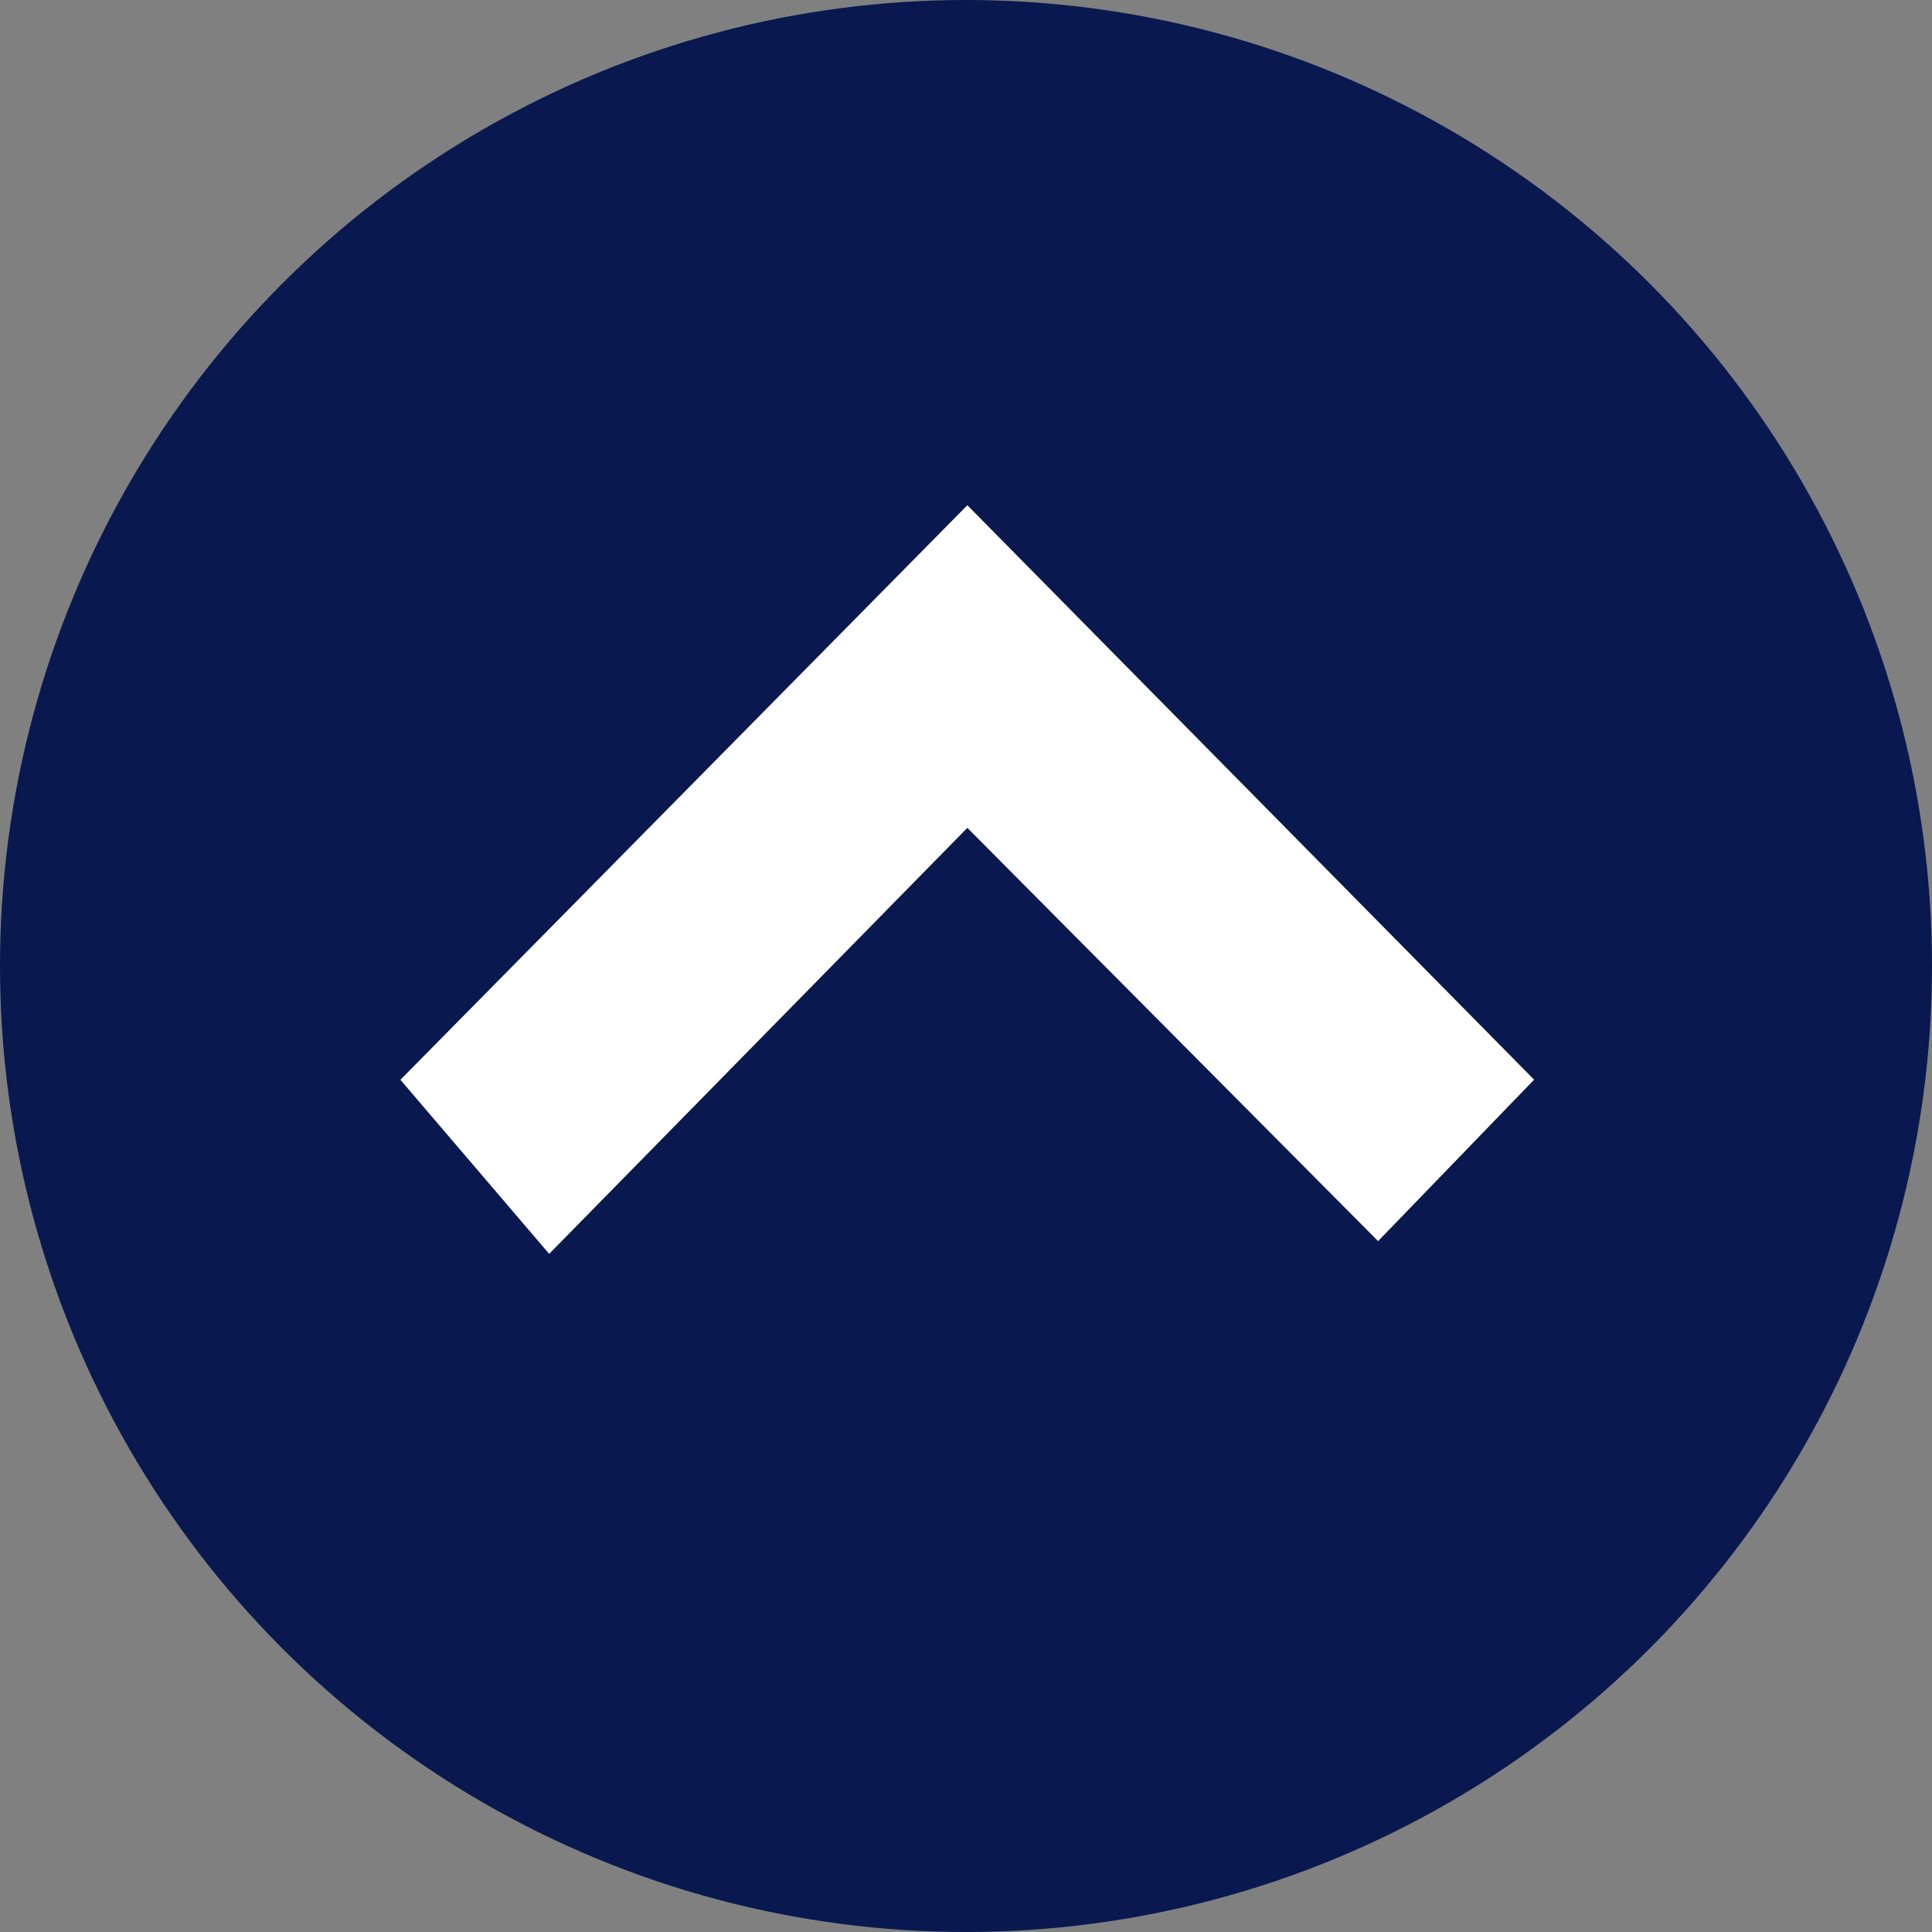 <svg id="Ebene_1" data-name="Ebene 1" xmlns="http://www.w3.org/2000/svg" viewBox="0 0 200 200"><rect x="0" y="0" width="200" height="200" fill="#808080" stroke="none"/><defs><style>.cls-1{fill:#09194f;}.cls-2{fill:#fff;}</style></defs><circle class="cls-1" cx="100" cy="100" r="100"/><polygon class="cls-2" points="41.45 111.78 100.14 52.3 158.81 111.77 142.66 128.48 100.14 85.7 56.85 129.8 41.45 111.78"/></svg>